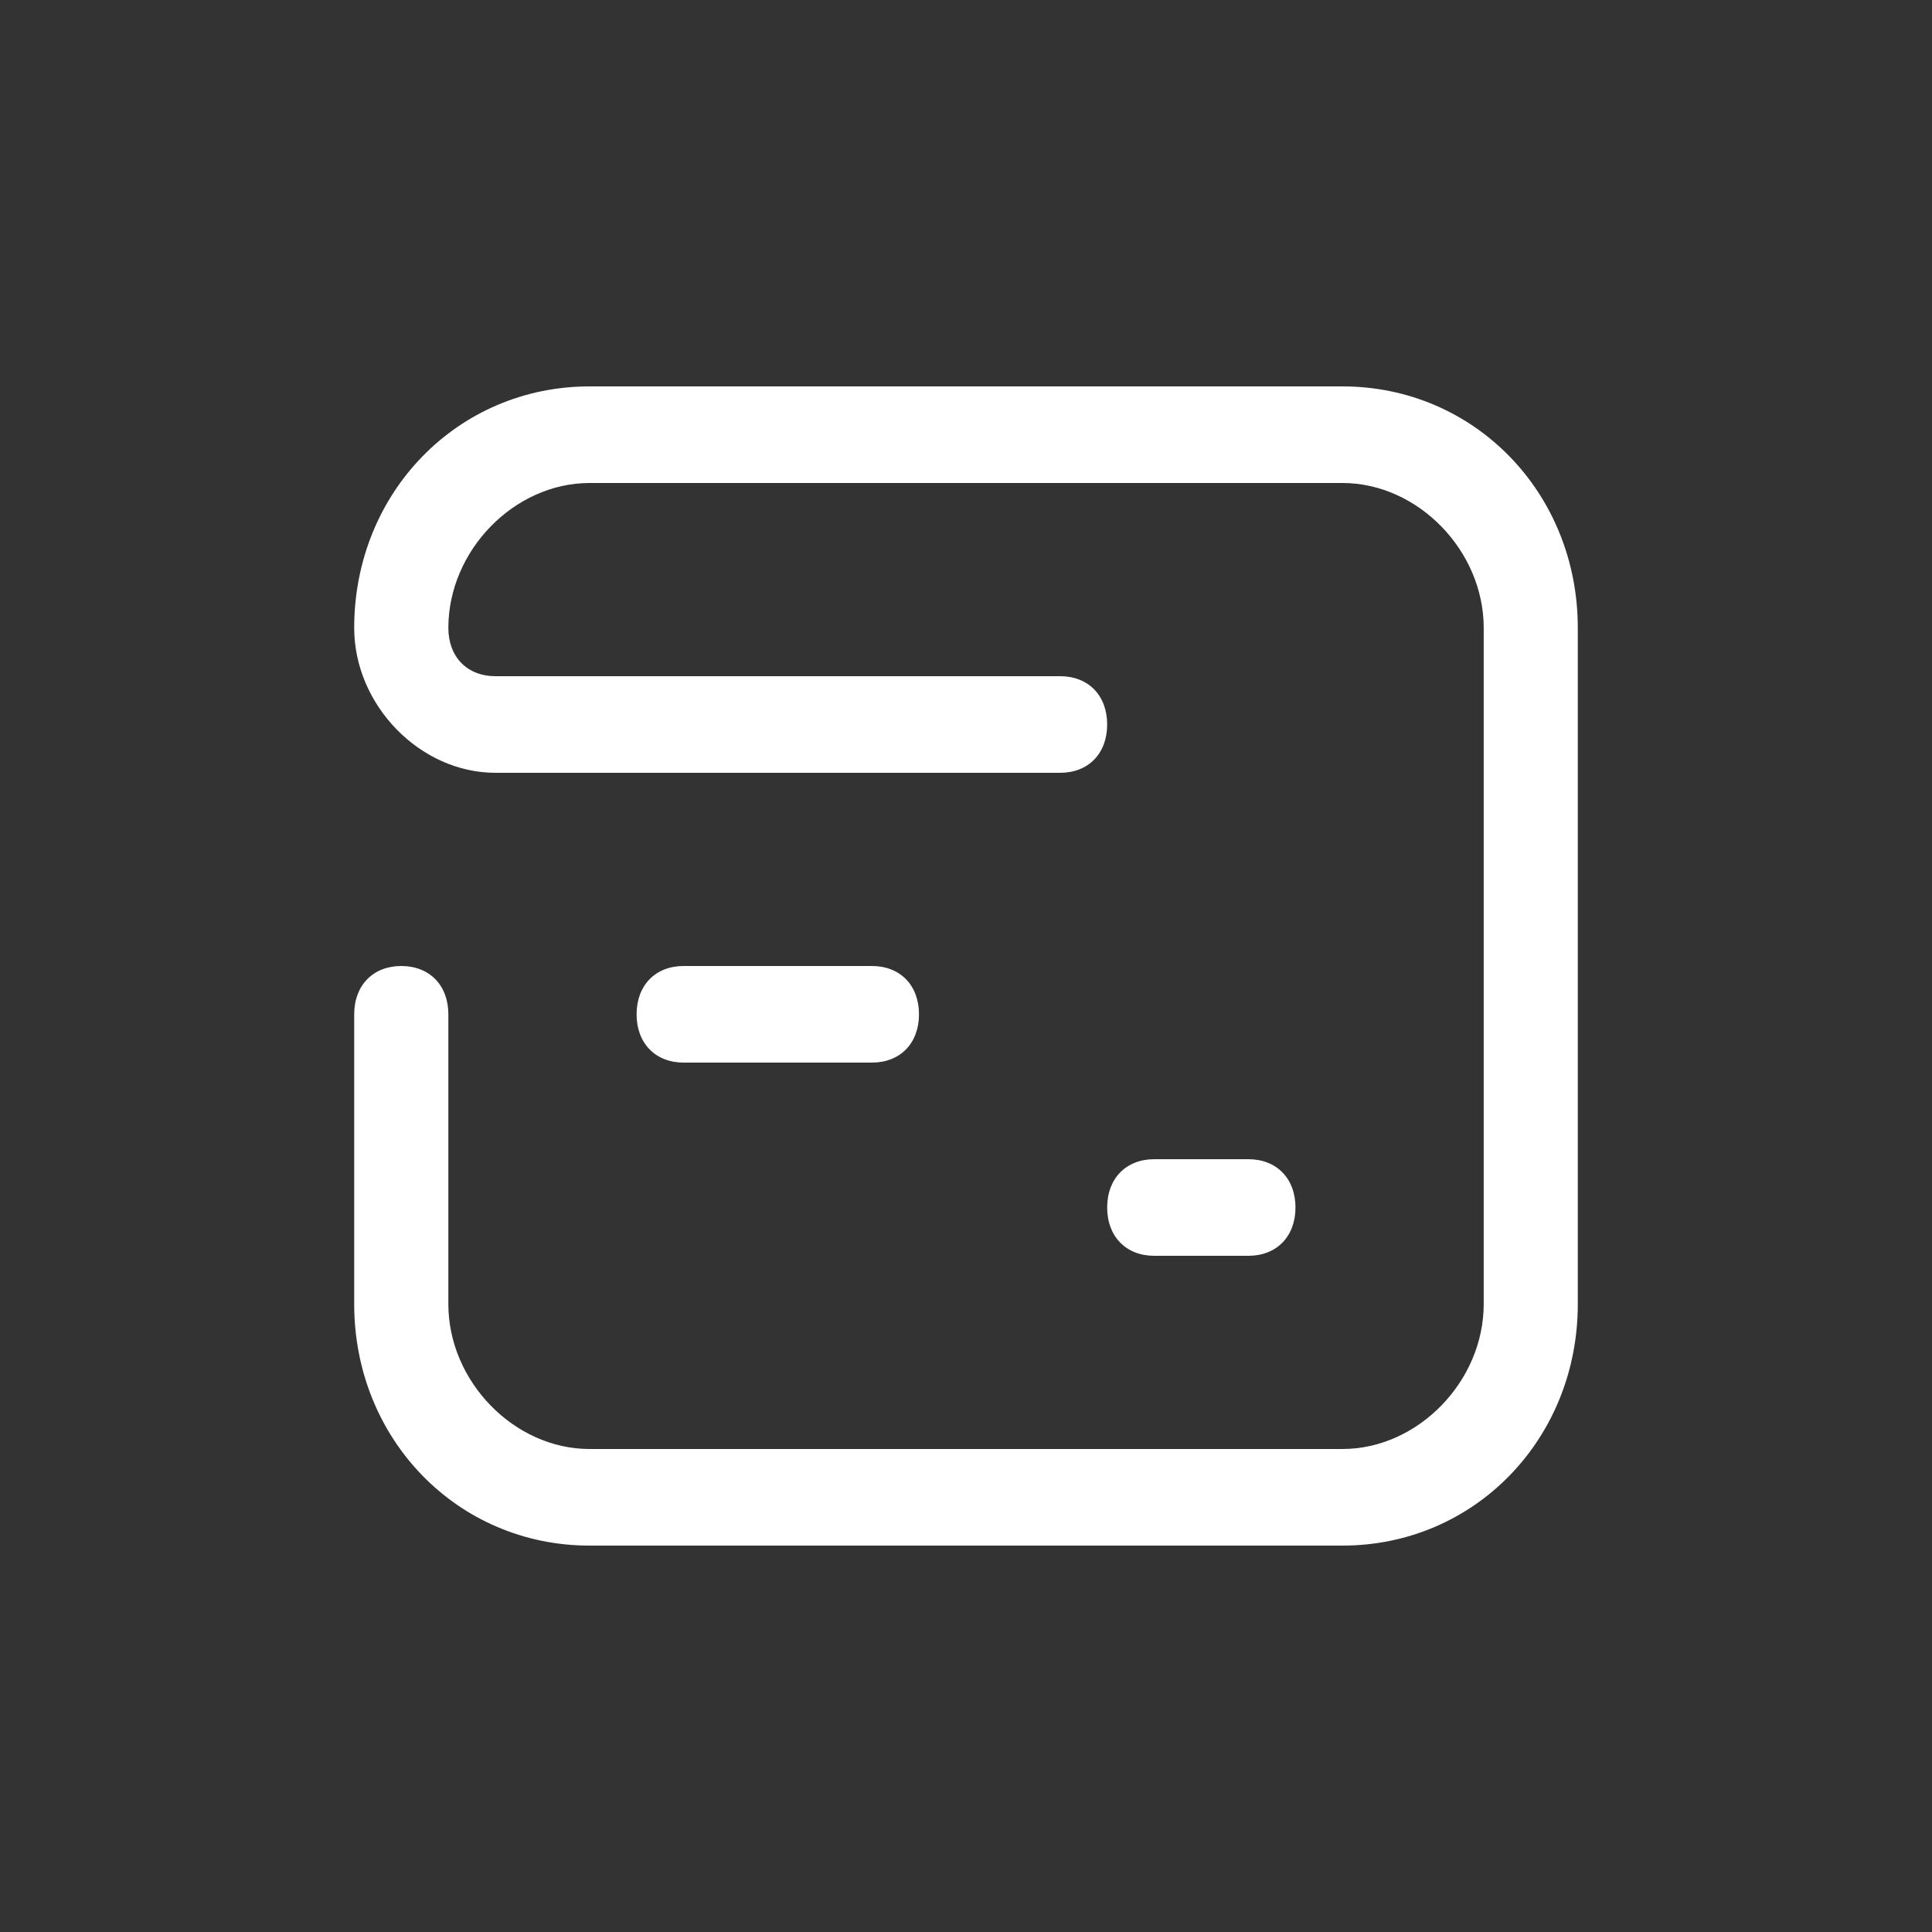 <svg width="30" height="30" viewBox="0 0 30 30" fill="none" xmlns="http://www.w3.org/2000/svg">
<rect x="0" y="0" width="30" height="30" fill="#333333" stroke="none"/>
<path d="M20.846 24H9.154C7.107 24 5.5 22.35 5.5 20.25V15.75C5.5 15.3 5.793 15 6.231 15C6.67 15 6.962 15.3 6.962 15.75V20.25C6.962 21.45 7.984 22.5 9.154 22.5H20.846C22.016 22.5 23.039 21.45 23.039 20.25V9.75C23.039 8.55 22.016 7.5 20.846 7.5H9.154C7.984 7.5 6.962 8.55 6.962 9.75C6.962 10.2 7.254 10.5 7.693 10.5H16.462C16.901 10.5 17.192 10.8 17.192 11.25C17.192 11.7 16.901 12 16.462 12H7.693C6.523 12 5.5 10.95 5.5 9.75C5.5 7.65 7.107 6 9.154 6H20.846C22.892 6 24.5 7.65 24.5 9.75V20.25C24.5 22.35 22.892 24 20.846 24Z" fill="white"/>
<path d="M20.116 18.75C20.116 18.3 19.823 18 19.385 18H17.924C17.485 18 17.192 18.3 17.192 18.75C17.192 19.2 17.485 19.5 17.924 19.5H19.385C19.823 19.5 20.116 19.2 20.116 18.75Z" fill="white"/>
<path d="M14.27 15.75C14.27 15.3 13.978 15 13.539 15H10.616C10.177 15 9.885 15.3 9.885 15.75C9.885 16.2 10.177 16.5 10.616 16.5H13.539C13.978 16.5 14.27 16.2 14.27 15.75Z" fill="white"/>
</svg>
